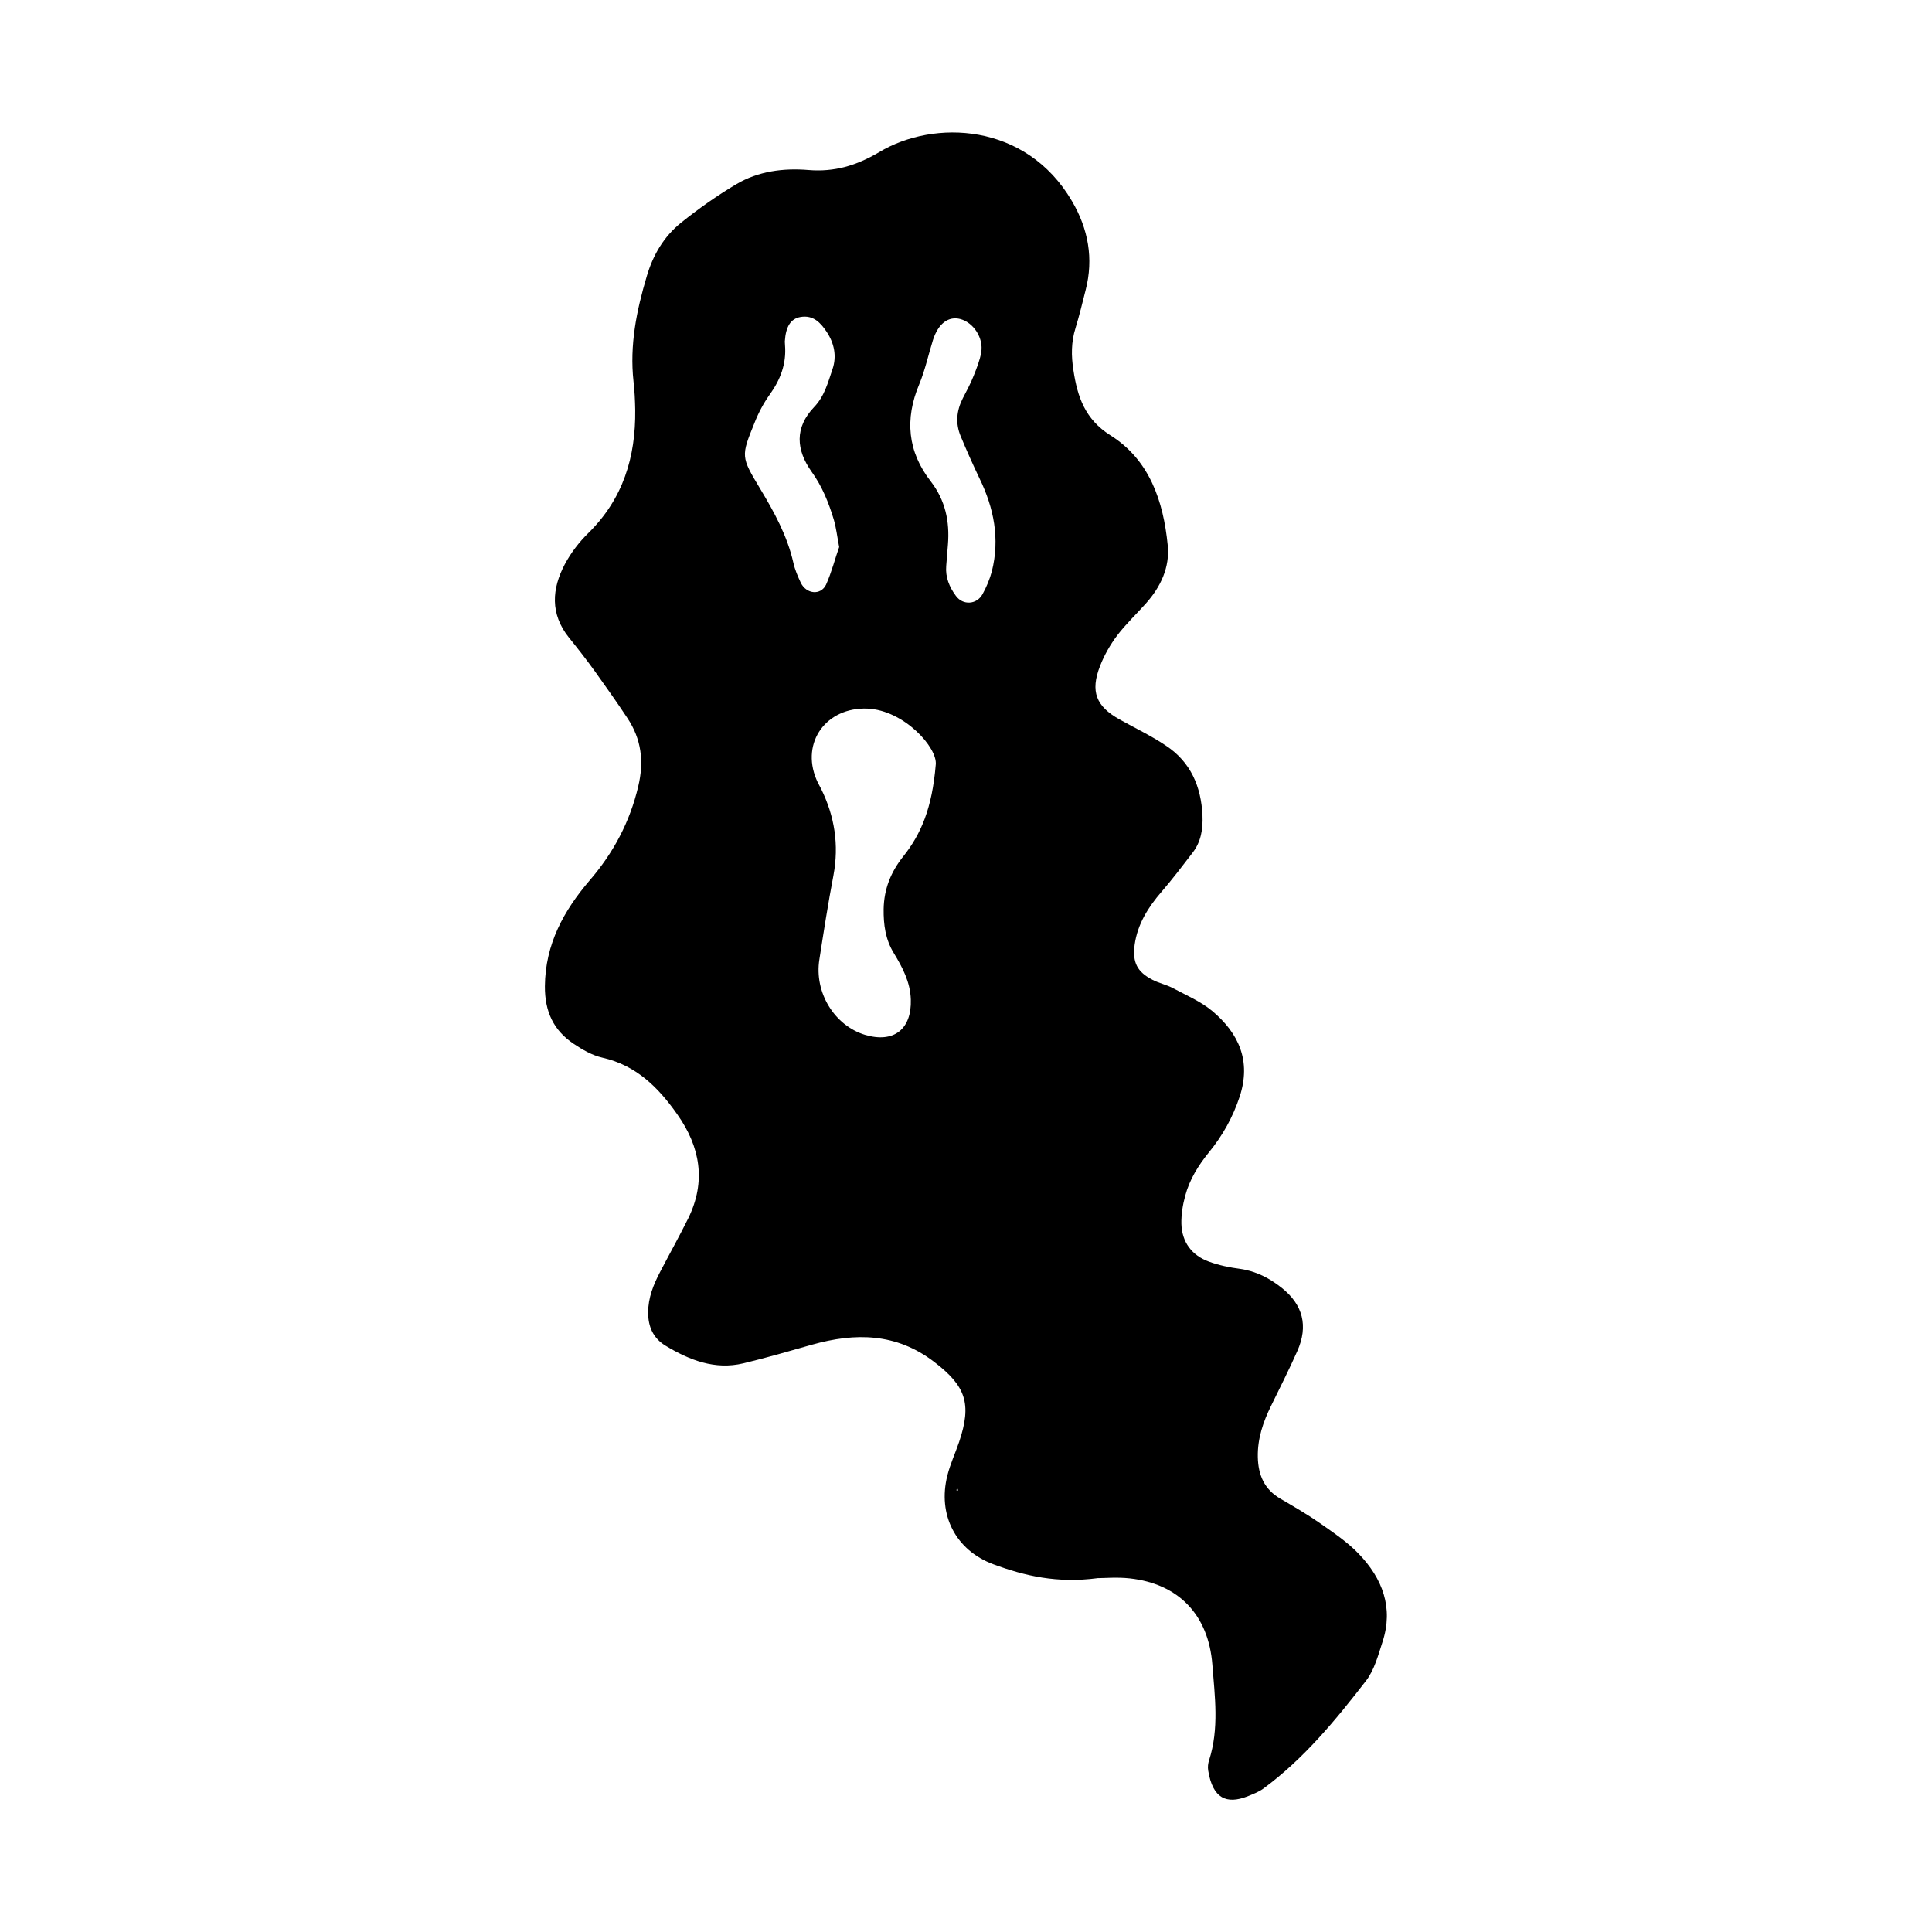 <?xml version="1.0" encoding="UTF-8"?>
<!-- Uploaded to: ICON Repo, www.svgrepo.com, Generator: ICON Repo Mixer Tools -->
<svg fill="#000000" width="800px" height="800px" version="1.1" viewBox="144 144 512 512" xmlns="http://www.w3.org/2000/svg">
 <path d="m434.86 562.23c-10.73 1.41-19.297-0.605-27.609-3.68-10.027-3.727-14.812-13.148-12.191-23.527 0.754-3.023 2.117-5.945 3.125-8.918 3.426-10.176 1.715-14.812-6.648-21.211-10.027-7.656-20.859-7.758-32.344-4.535-6.047 1.715-12.09 3.477-18.188 4.938-7.559 1.812-14.309-0.855-20.656-4.684-3.223-1.965-4.586-4.988-4.586-8.766 0-3.93 1.41-7.406 3.176-10.781 2.469-4.734 5.09-9.422 7.457-14.207 4.785-9.773 3.176-18.941-2.922-27.559-4.988-7.106-10.883-13-19.852-15.012-2.672-0.605-5.289-2.117-7.609-3.68-5.34-3.578-7.656-8.566-7.609-15.266 0.102-11.133 4.988-20 11.891-28.062 6.297-7.305 10.629-15.469 12.848-24.887 1.562-6.551 0.855-12.496-2.871-18.086-2.769-4.18-5.691-8.312-8.613-12.395-2.215-3.074-4.535-6.047-6.902-8.969-4.988-6.246-4.535-12.898-1.059-19.445 1.613-3.023 3.777-5.844 6.246-8.262 9.168-9.02 12.543-20.102 12.395-32.598-0.051-2.519-0.152-5.039-0.453-7.559-1.059-9.621 0.805-18.793 3.527-27.91 1.664-5.644 4.535-10.48 9.02-14.105 4.637-3.727 9.574-7.203 14.66-10.227 5.844-3.477 12.496-4.332 19.195-3.777 6.852 0.555 12.645-1.16 18.691-4.734 14.508-8.715 38.895-7.859 51.086 12.949 4.332 7.356 5.793 15.266 3.629 23.629-0.855 3.375-1.664 6.75-2.672 10.027-1.16 3.727-1.16 7.356-0.555 11.184 1.059 7.055 3.074 13 9.773 17.23 10.43 6.551 14.055 17.48 15.215 29.121 0.605 5.844-1.863 11.082-5.793 15.469-2.519 2.82-5.289 5.441-7.559 8.414-1.863 2.469-3.477 5.289-4.586 8.16-2.621 6.75-1.059 10.68 5.188 14.156 4.133 2.316 8.414 4.332 12.293 6.953 6.551 4.332 9.32 10.832 9.672 18.539 0.152 3.578-0.402 6.953-2.621 9.824-2.672 3.477-5.34 7.004-8.211 10.328-3.578 4.133-6.398 8.613-7.152 14.105-0.605 4.637 0.656 7.152 4.785 9.27 1.664 0.855 3.578 1.258 5.238 2.117 3.578 1.914 7.508 3.578 10.578 6.144 7.004 5.894 10.328 13.199 7.254 22.621-1.812 5.492-4.535 10.379-8.16 14.812-2.82 3.477-5.141 7.203-6.297 11.539-0.656 2.418-1.059 4.938-1.008 7.406 0.152 4.887 2.769 8.363 7.305 10.027 2.621 0.957 5.492 1.562 8.262 1.914 4.231 0.605 7.809 2.469 11.035 5.039 5.644 4.484 7.055 10.125 4.133 16.727-2.168 4.887-4.586 9.672-6.953 14.508-2.117 4.281-3.629 8.715-3.527 13.602 0.102 4.734 1.715 8.566 5.996 11.035 3.527 2.066 7.106 4.133 10.43 6.449 3.578 2.519 7.356 5.039 10.328 8.16 6.246 6.5 9.27 14.258 6.297 23.328-1.16 3.578-2.168 7.457-4.383 10.328-8.062 10.43-16.473 20.656-27.207 28.566-1.258 0.906-2.769 1.461-4.231 2.066-5.492 2.117-9.168 0.605-10.379-6.852-0.152-0.906-0.051-1.914 0.25-2.769 2.672-8.363 1.512-16.828 0.855-25.293-1.008-13.098-8.867-21.461-21.914-22.871-3.324-0.367-6.801-0.062-8.512-0.062zm-42.875-215.58c0.504-4.535-8.414-14.461-18.137-14.863-10.832-0.402-17.633 8.867-13.504 18.742 0.352 0.855 0.855 1.715 1.258 2.519 3.578 7.254 4.785 14.863 3.273 22.922-1.41 7.406-2.57 14.812-3.727 22.27-1.41 8.766 3.981 17.531 12.09 20 7.609 2.266 12.395-1.461 12.141-9.371-0.152-4.637-2.215-8.516-4.484-12.242-2.266-3.68-2.769-7.609-2.719-11.738 0.102-5.238 1.863-9.723 5.141-13.855 4.789-5.992 7.711-12.895 8.668-24.383zm-25.594-57.688c-0.555-2.922-0.805-5.141-1.41-7.203-1.359-4.535-3.074-8.816-5.894-12.746-4.133-5.793-4.535-11.688 0.656-17.129 2.769-2.871 3.68-6.551 4.887-10.078 1.16-3.426 0.453-6.852-1.562-9.875-1.613-2.418-3.527-4.484-6.902-3.93-2.621 0.453-3.93 2.519-4.18 6.5 0 0.301 0.051 0.605 0.051 0.957 0.402 4.938-1.211 9.168-4.082 13.148-1.613 2.266-2.973 4.836-3.981 7.406-3.629 8.918-3.629 9.02 1.461 17.48 3.727 6.195 7.203 12.496 8.816 19.648 0.402 1.812 1.16 3.578 1.965 5.289 1.461 3.023 5.289 3.426 6.699 0.504 1.512-3.371 2.418-7.047 3.477-9.973zm28.816-0.602c-0.152 1.863-0.301 3.727-0.453 5.644-0.25 2.973 0.855 5.594 2.57 7.91 1.863 2.57 5.543 2.316 7.055-0.453 1.059-1.914 1.914-3.981 2.469-6.047 2.168-8.613 0.555-16.777-3.273-24.637-1.762-3.68-3.426-7.406-4.988-11.184-1.41-3.375-1.109-6.75 0.555-10.027 1.008-1.965 2.066-3.879 2.871-5.945 0.805-2.016 1.664-4.133 2.016-6.246 0.656-3.777-2.016-7.859-5.492-8.816-3.176-0.855-5.894 1.16-7.305 5.594-1.211 3.879-2.066 7.91-3.629 11.688-3.879 9.219-3.074 17.887 3.074 25.746 3.828 4.984 5.035 10.574 4.531 16.773zm2.519 250.09-0.301 0.453 0.504 0.102z"/>
</svg>